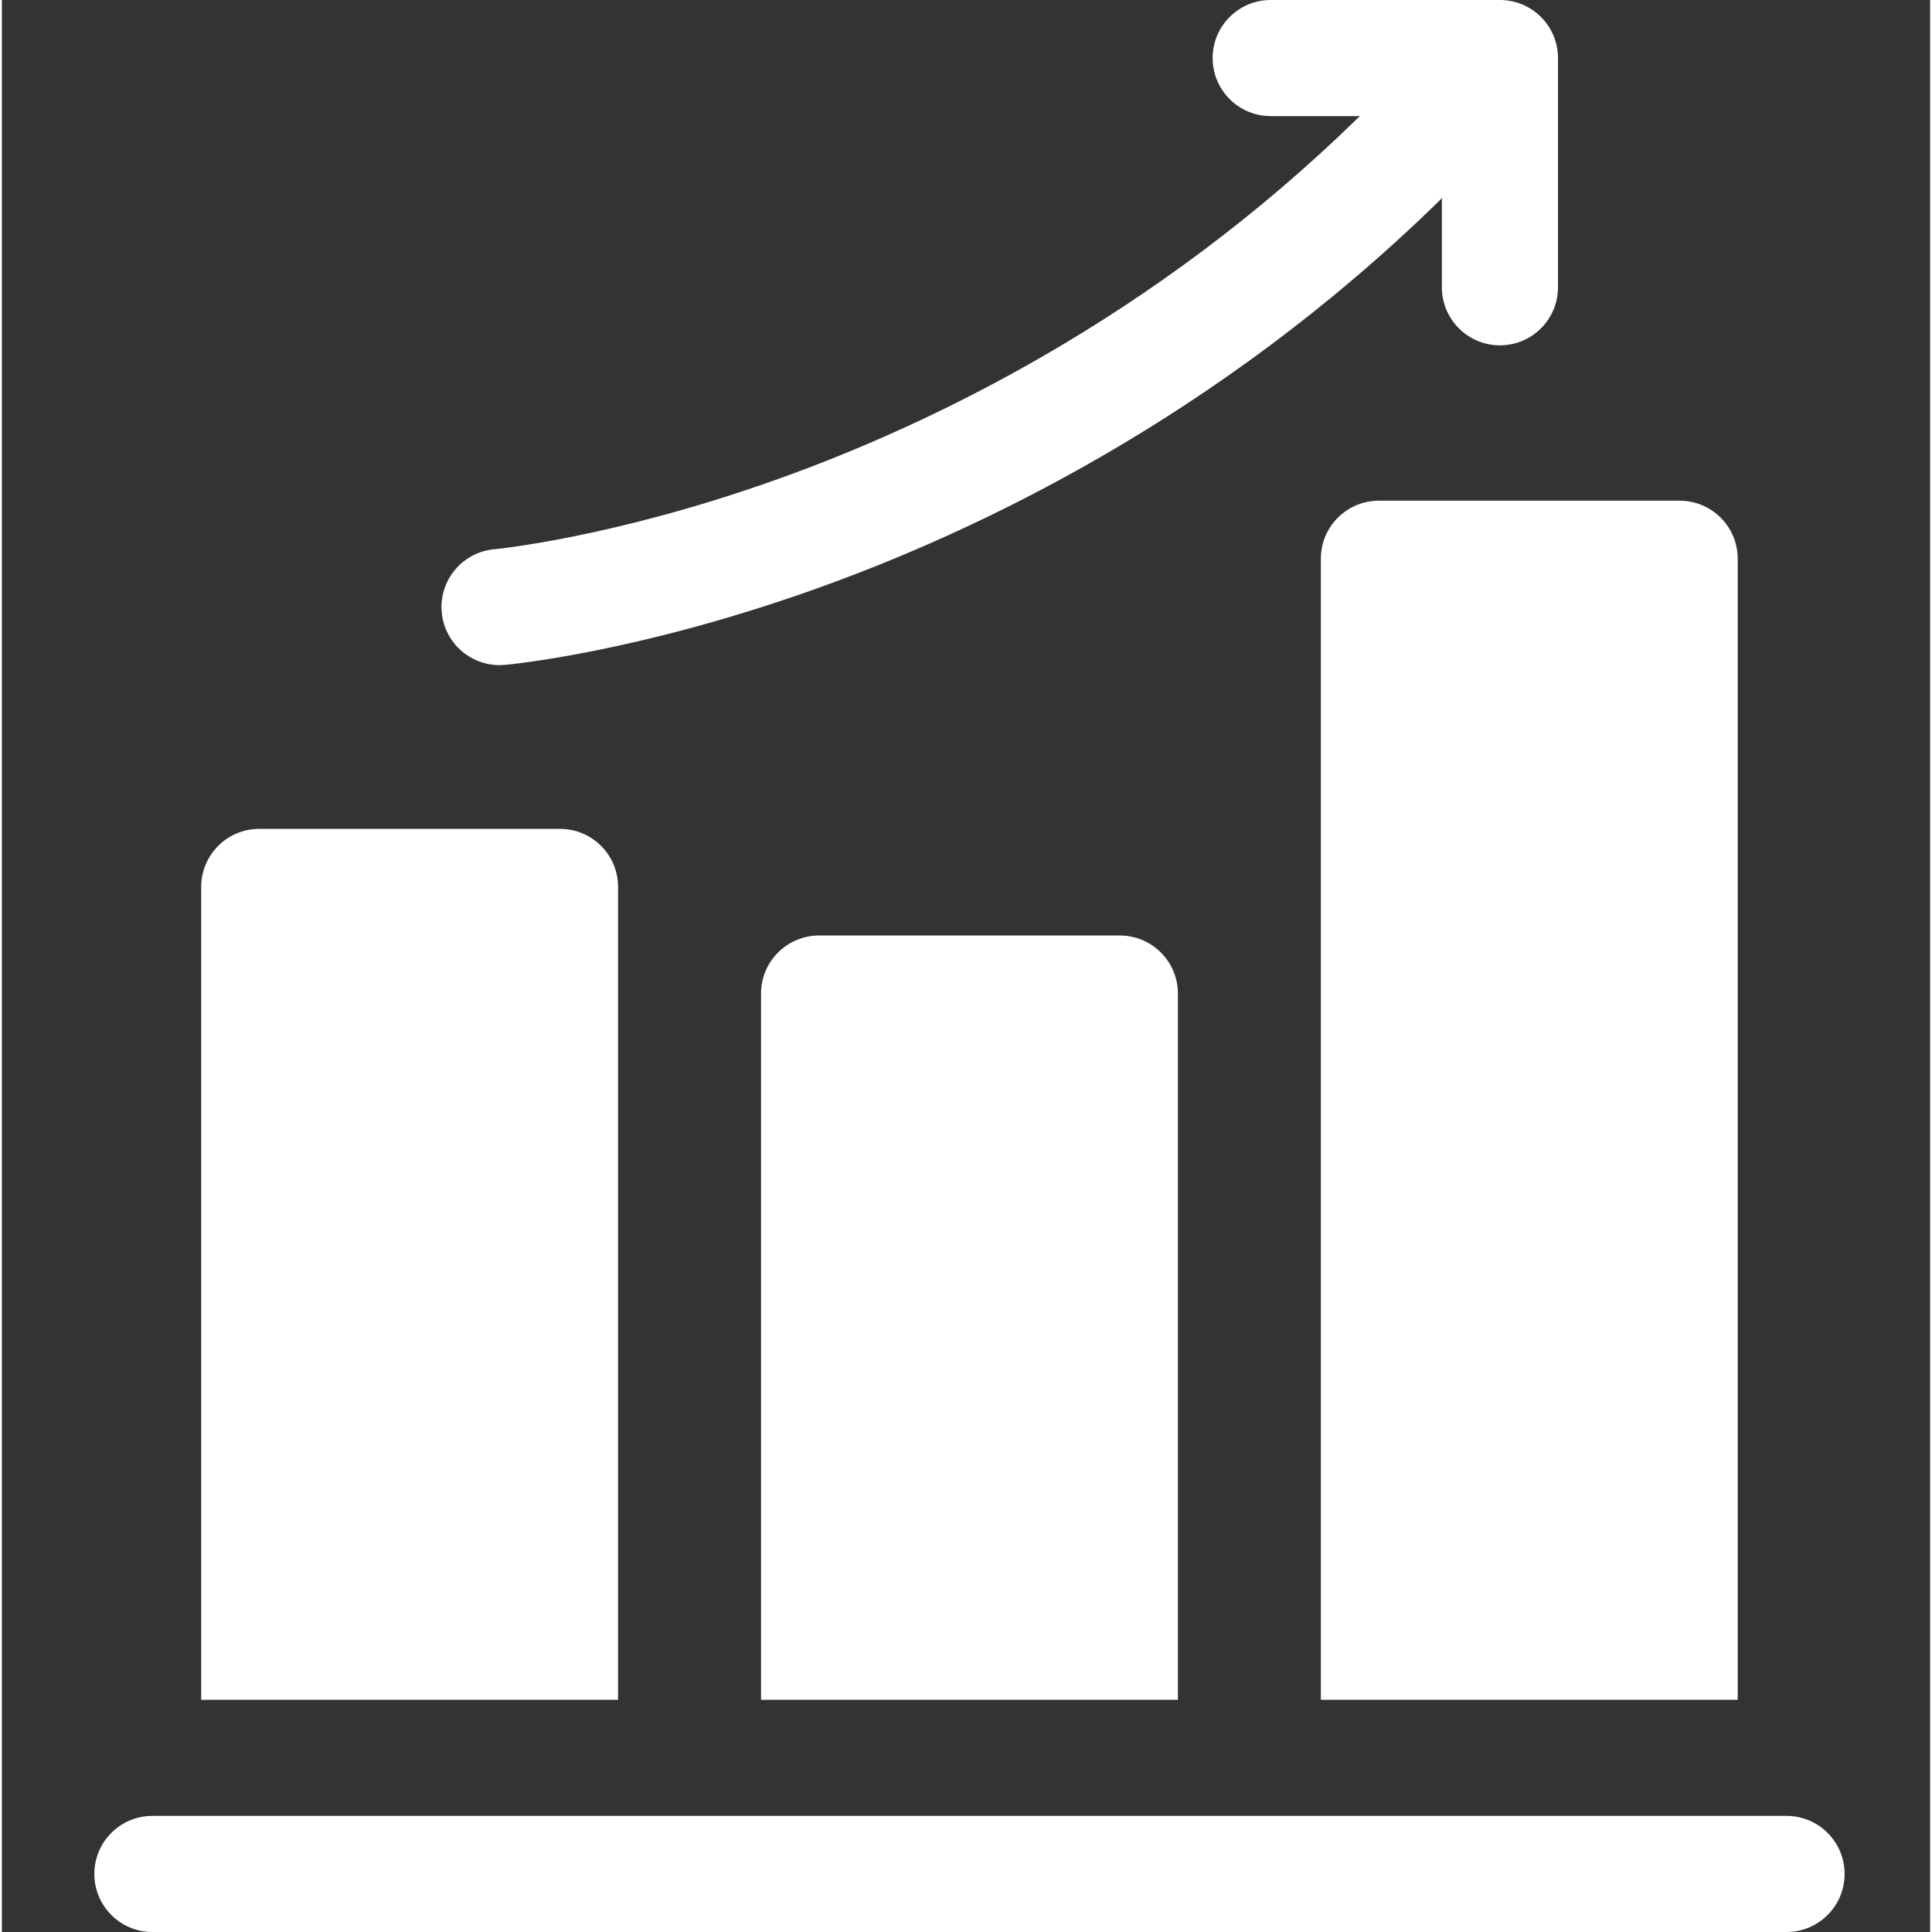 <?xml version="1.0"?>
<svg xmlns="http://www.w3.org/2000/svg" height="512px" viewBox="-24 0 511 512" width="512px"><rect x="-24" y="0" width="511" height="512" fill="#333333" stroke="none"/><path d="m139.293 235.043c0-8.496-6.891-15.383-15.387-15.383h-79.699c-8.5 0-15.387 6.887-15.387 15.383v215.418h110.473zm0 0" fill="#FFFFFF"/><path d="m436.012 148.074c0-8.5-6.891-15.387-15.387-15.387h-79.699c-8.496 0-15.387 6.887-15.387 15.387v302.387h110.473zm0 0" fill="#FFFFFF"/><path d="m287.652 263.305c0-8.496-6.887-15.387-15.383-15.387h-79.703c-8.496 0-15.383 6.891-15.383 15.387v187.156h110.469zm0 0" fill="#FFFFFF"/><path d="m448.953 481.23h-433.066c-8.5 0-15.387 6.887-15.387 15.383 0 8.5 6.887 15.387 15.387 15.387h433.066c8.496 0 15.387-6.887 15.387-15.387 0-8.496-6.891-15.383-15.387-15.383zm0 0" fill="#FFFFFF"/><path d="m107.863 176.266c.453 0 .914-.02 1.371-.059 1.391-.125 34.578-3.195 81.691-19.887 43.258-15.328 107.145-45.633 165.863-102.973.293-.285.559-.586.824-.891v23.676c0 8.5 6.887 15.387 15.383 15.387s15.387-6.887 15.387-15.387v-60.746c0-8.5-6.891-15.387-15.387-15.387h-60.75c-8.496 0-15.383 6.887-15.383 15.387 0 8.496 6.887 15.383 15.383 15.383h23.688c-.215.188-.438.363-.645.566-54.379 53.105-113.559 81.312-153.629 95.621-43.672 15.598-74.84 18.57-75.148 18.598-8.453.758-14.699 8.219-13.953 16.676.707 8.008 7.422 14.035 15.305 14.035zm0 0" fill="#FFFFFF"/></svg>
